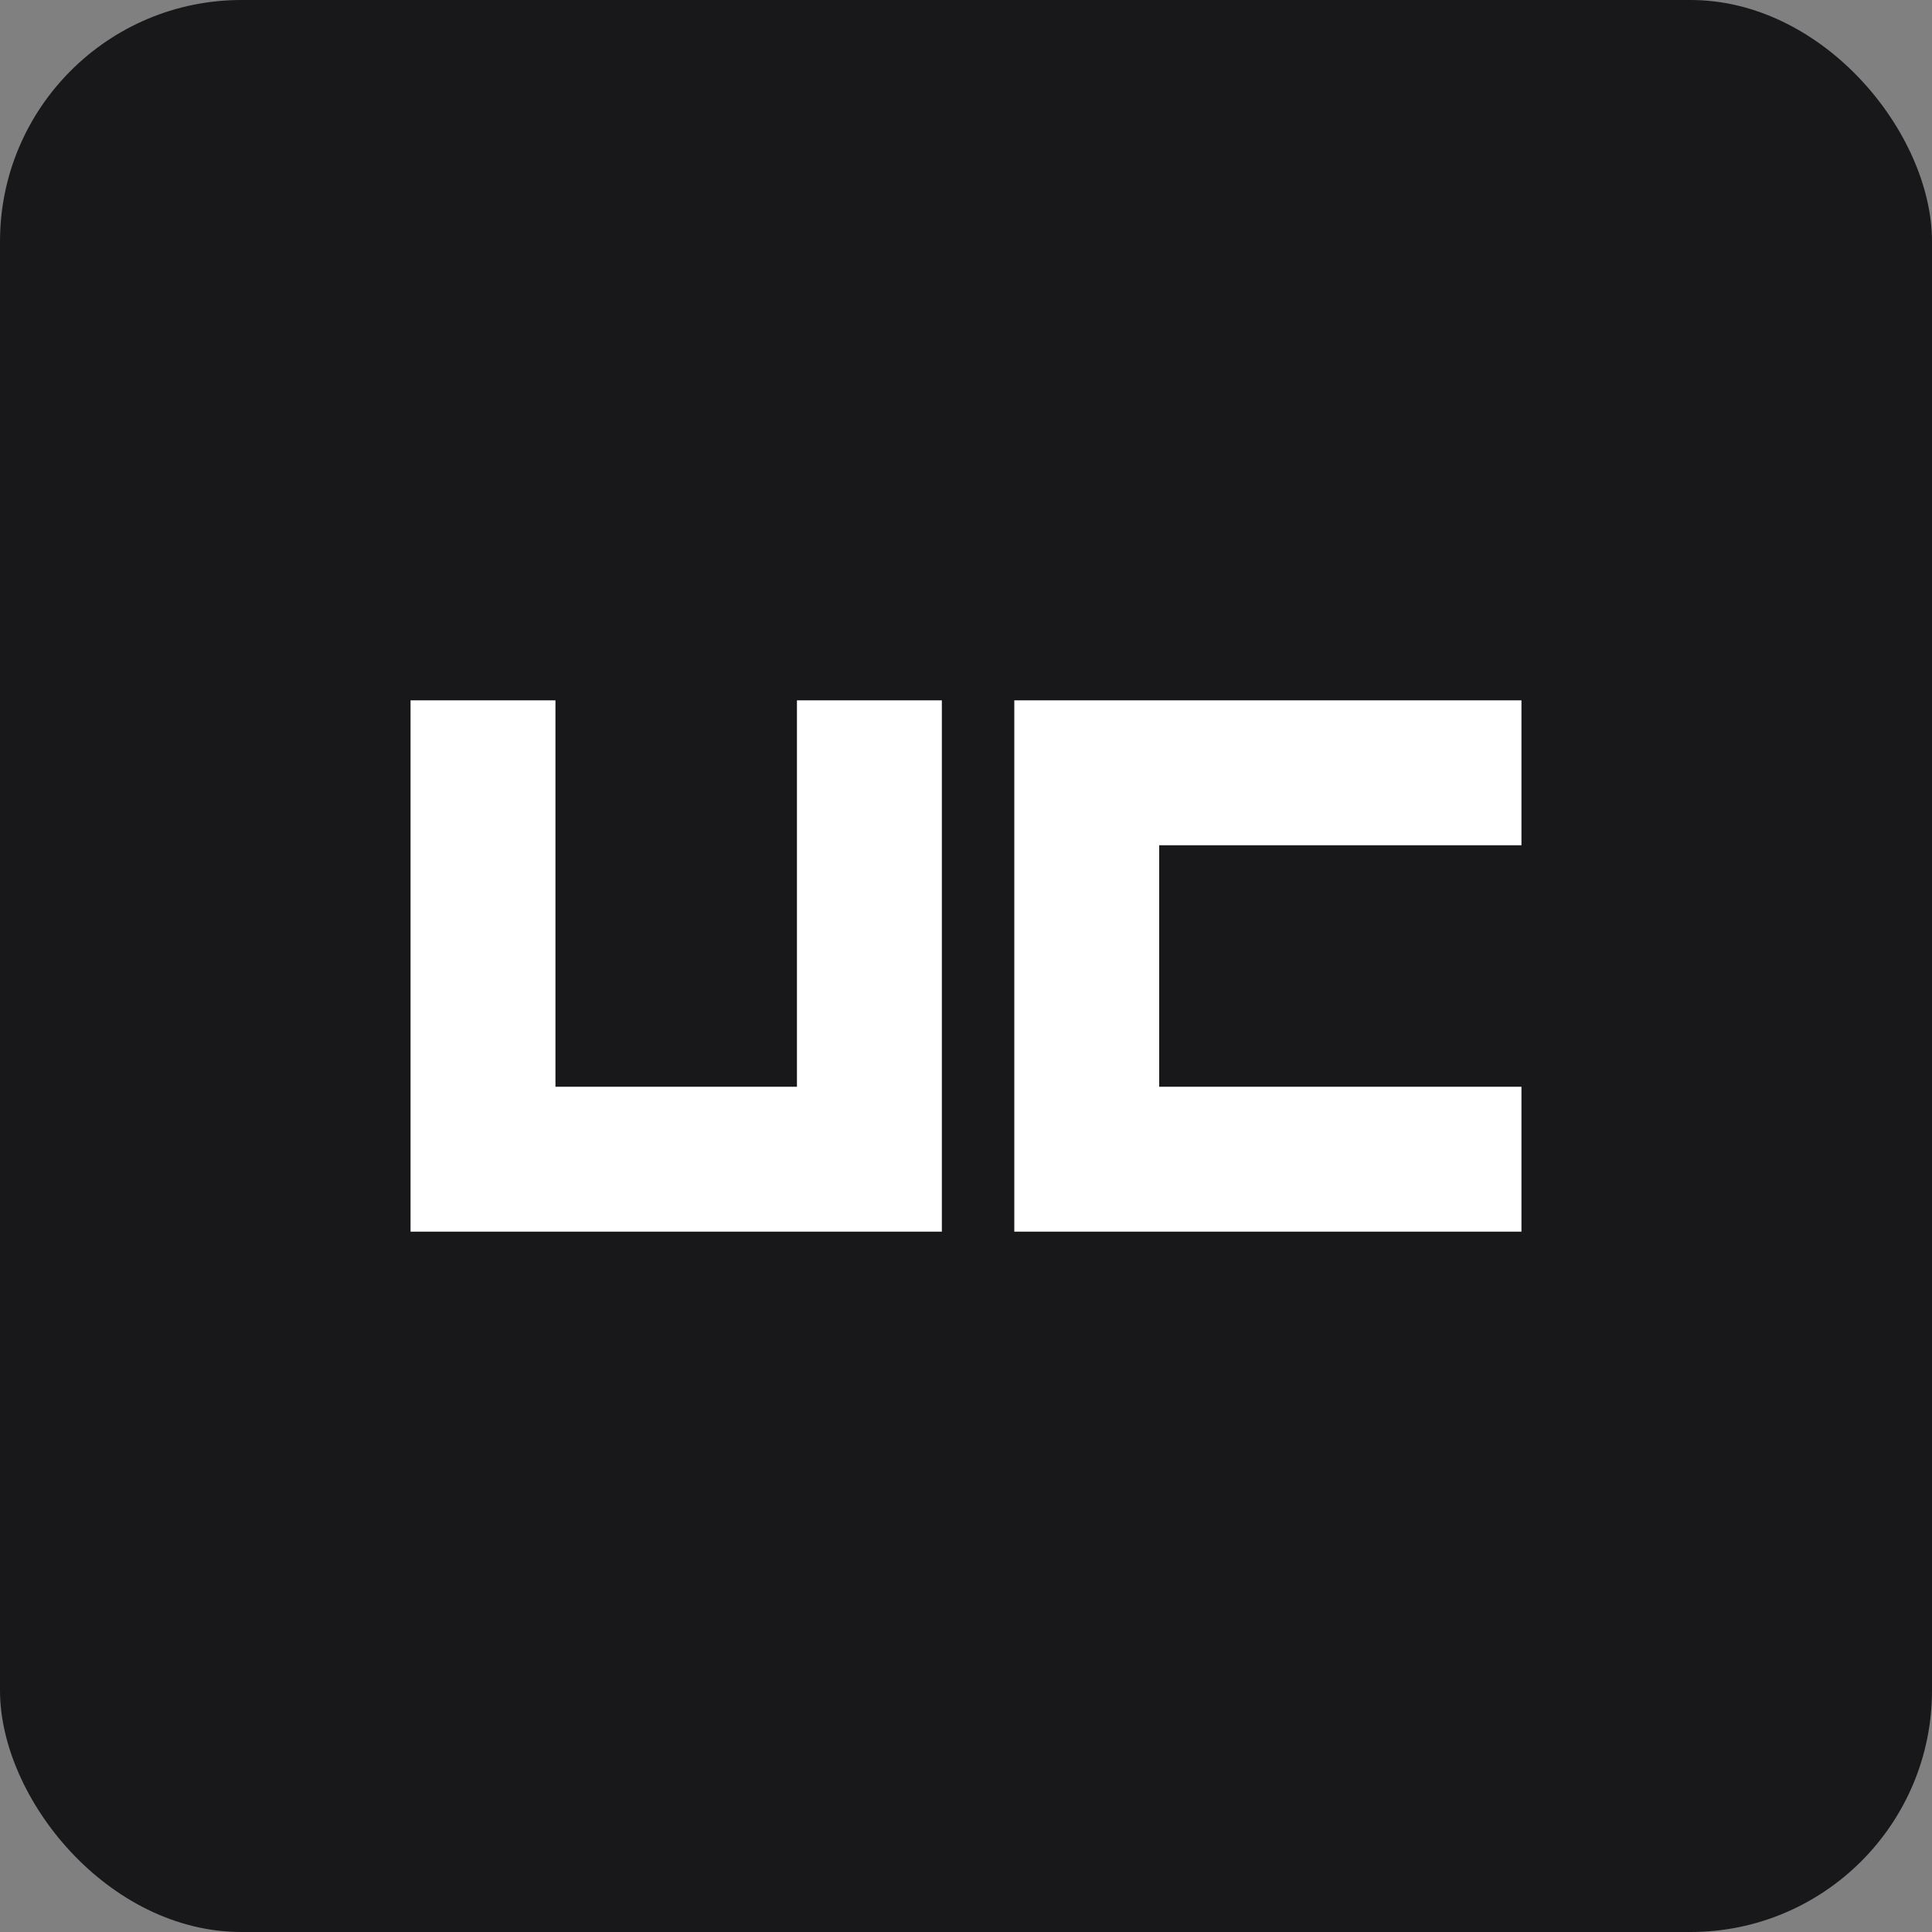 <svg xmlns="http://www.w3.org/2000/svg" viewBox="0 0 80 80">
    <rect x="0" y="0" width="80" height="80" fill="#808080" stroke="none"/>
    <g>
        <rect x="0" y="0" width="80" height="80" rx="10" fill="#18181B"/>
        <path d="M20 32 L20 48 L36 48 L36 32 M60 32 L45 32 L45 48 L60 48" stroke="white" stroke-width="6" fill="none"
              stroke-linecap="square" stroke-linejoin="miter"/>
    </g>
</svg>

